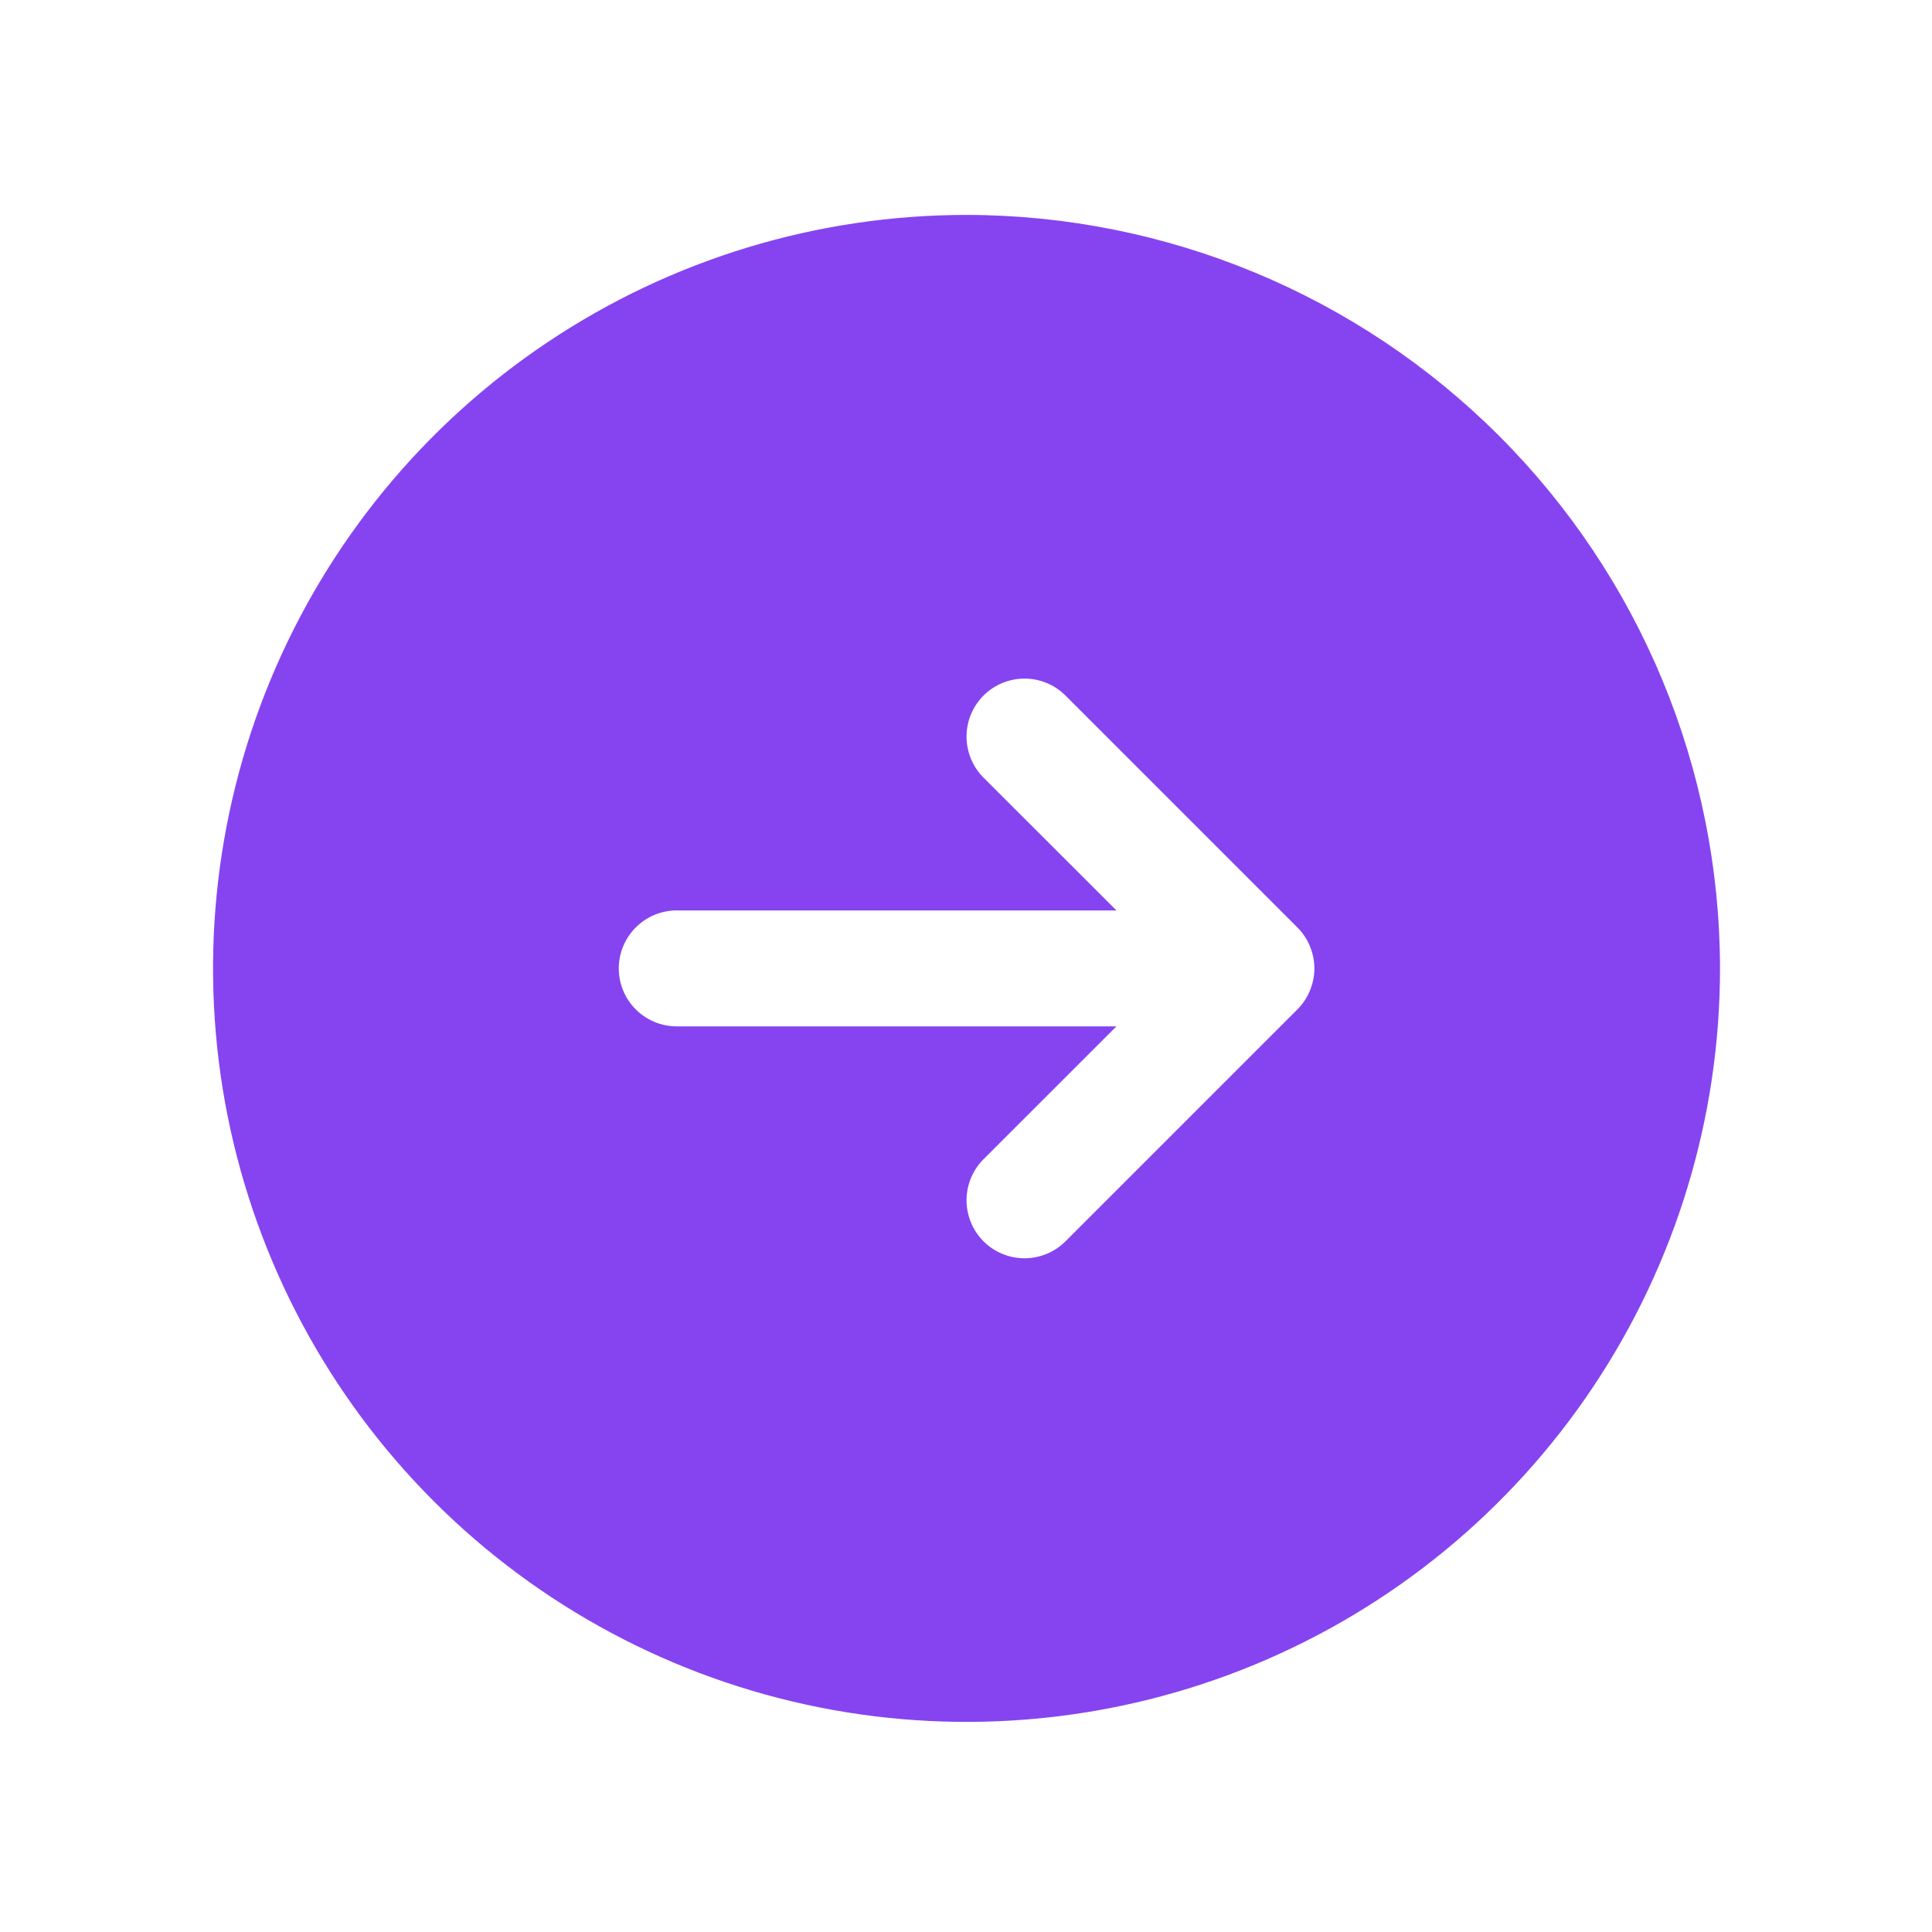 <svg width="25" height="25" viewBox="0 0 25 25" fill="none" xmlns="http://www.w3.org/2000/svg">
<path d="M12.507 2.781C10.579 2.781 8.694 3.353 7.09 4.425C5.487 5.496 4.237 7.019 3.499 8.8C2.761 10.582 2.568 12.542 2.944 14.434C3.321 16.325 4.249 18.062 5.613 19.426C6.976 20.789 8.714 21.718 10.605 22.094C12.496 22.47 14.457 22.277 16.238 21.539C18.02 20.801 19.542 19.552 20.614 17.948C21.685 16.345 22.257 14.46 22.257 12.531C22.254 9.946 21.226 7.468 19.398 5.64C17.57 3.812 15.092 2.784 12.507 2.781ZM16.788 13.062L13.788 16.062C13.647 16.203 13.456 16.282 13.257 16.282C13.058 16.282 12.867 16.203 12.726 16.062C12.586 15.921 12.507 15.73 12.507 15.531C12.507 15.332 12.586 15.142 12.726 15.001L14.447 13.281H8.757C8.558 13.281 8.367 13.202 8.227 13.062C8.086 12.921 8.007 12.73 8.007 12.531C8.007 12.332 8.086 12.142 8.227 12.001C8.367 11.86 8.558 11.781 8.757 11.781H14.447L12.726 10.062C12.586 9.921 12.507 9.73 12.507 9.531C12.507 9.332 12.586 9.141 12.726 9.001C12.867 8.86 13.058 8.781 13.257 8.781C13.456 8.781 13.647 8.86 13.788 9.001L16.788 12.001C16.857 12.07 16.913 12.153 16.95 12.244C16.988 12.335 17.008 12.433 17.008 12.531C17.008 12.63 16.988 12.727 16.95 12.819C16.913 12.91 16.857 12.992 16.788 13.062Z" fill="#8644F0"/>
</svg>
